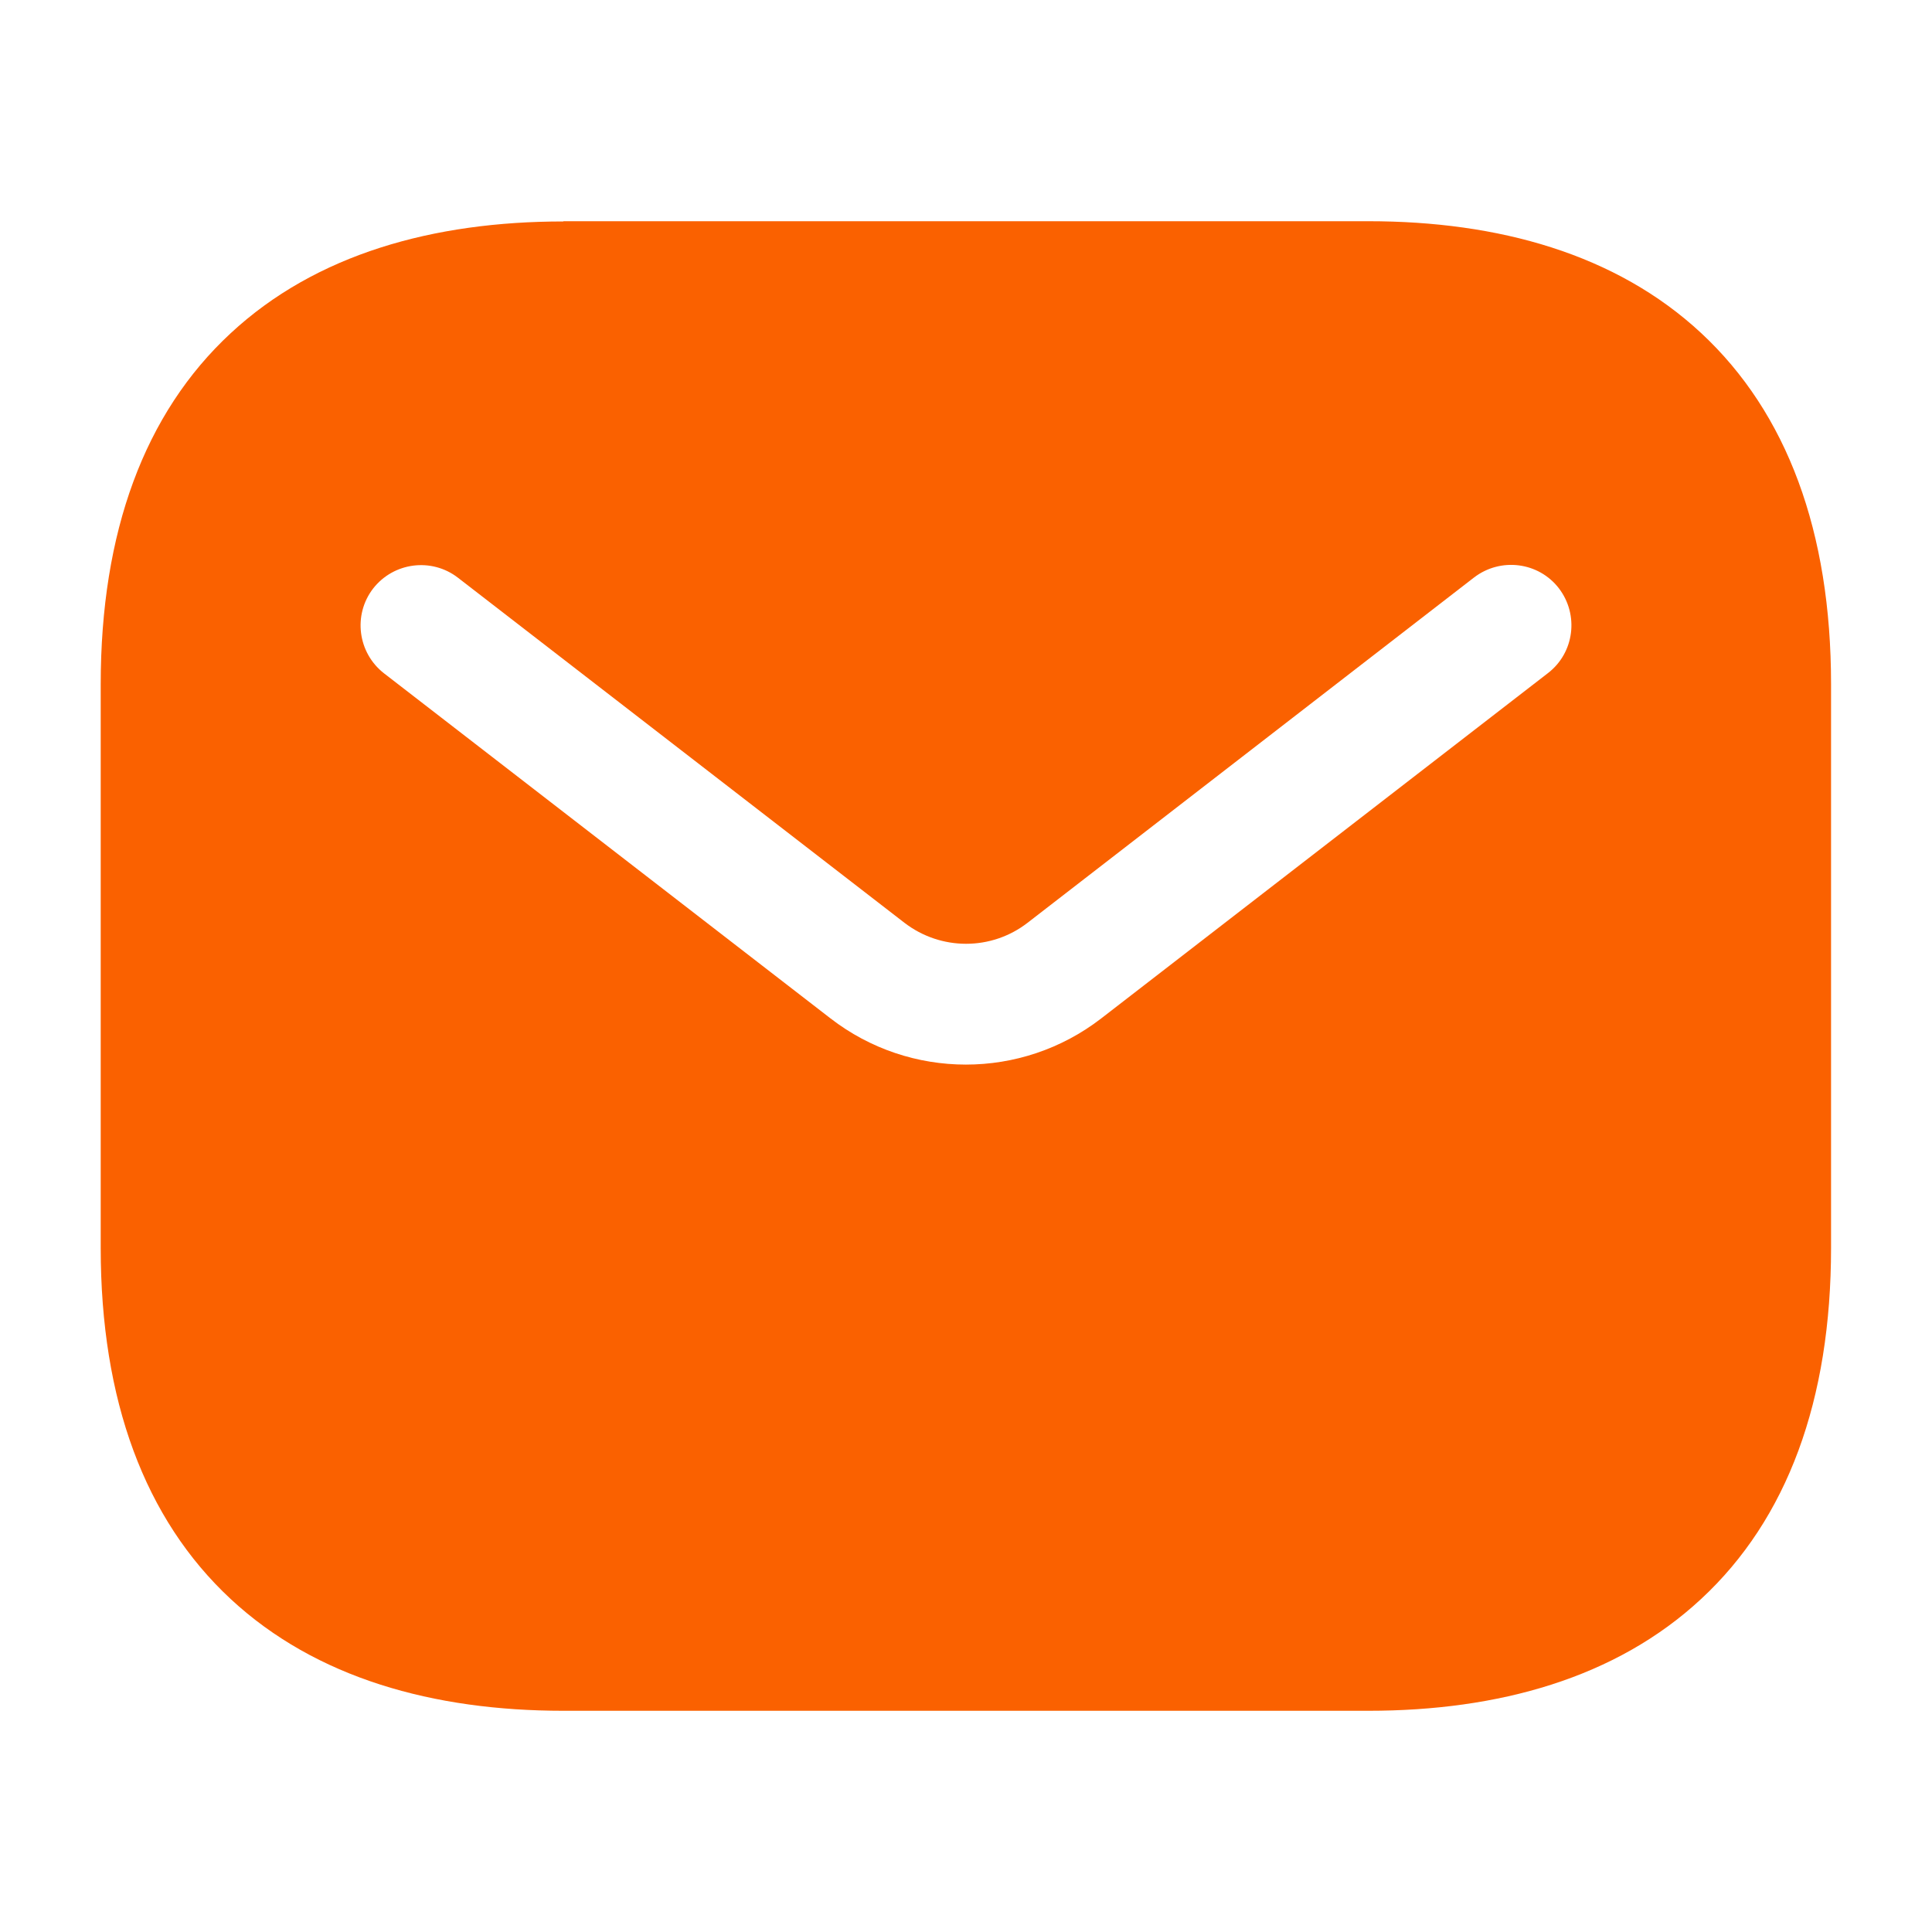 <svg xmlns="http://www.w3.org/2000/svg" xmlns:xlink="http://www.w3.org/1999/xlink" id="Layer_1" x="0px" y="0px" viewBox="0 0 800 800" style="enable-background:new 0 0 800 800;" xml:space="preserve"><style type="text/css">	.st0{fill-rule:evenodd;clip-rule:evenodd;fill:#FA6100;}</style><g id="style_x3D_fill">	<g id="email">		<path id="Subtract" class="st0" d="M233.3,91.7c-53.8,0-102.5,13.5-137.8,46.3c-35.7,33.1-53.8,82.3-53.8,145.4v233.3   c0,63.1,18.2,112.3,53.8,145.4c35.3,32.8,84,46.3,137.8,46.3h333.3c53.8,0,102.5-13.5,137.8-46.3c35.7-33.1,53.8-82.3,53.8-145.4   V283.3c0-63.1-18.2-112.3-53.8-145.4c-35.3-32.8-84-46.3-137.8-46.3H233.3z M641,278.7c10.9-8.4,12.9-24.1,4.5-35.1   c-8.4-10.9-24.1-12.9-35.1-4.5L425.5,382.1c-15,11.6-35.9,11.6-51,0L189.6,239.2c-10.9-8.4-26.6-6.4-35.1,4.5   c-8.4,10.9-6.4,26.6,4.5,35.1l184.9,142.9c33,25.5,79.1,25.5,112.1,0L641,278.7z"></path>	</g></g></svg>